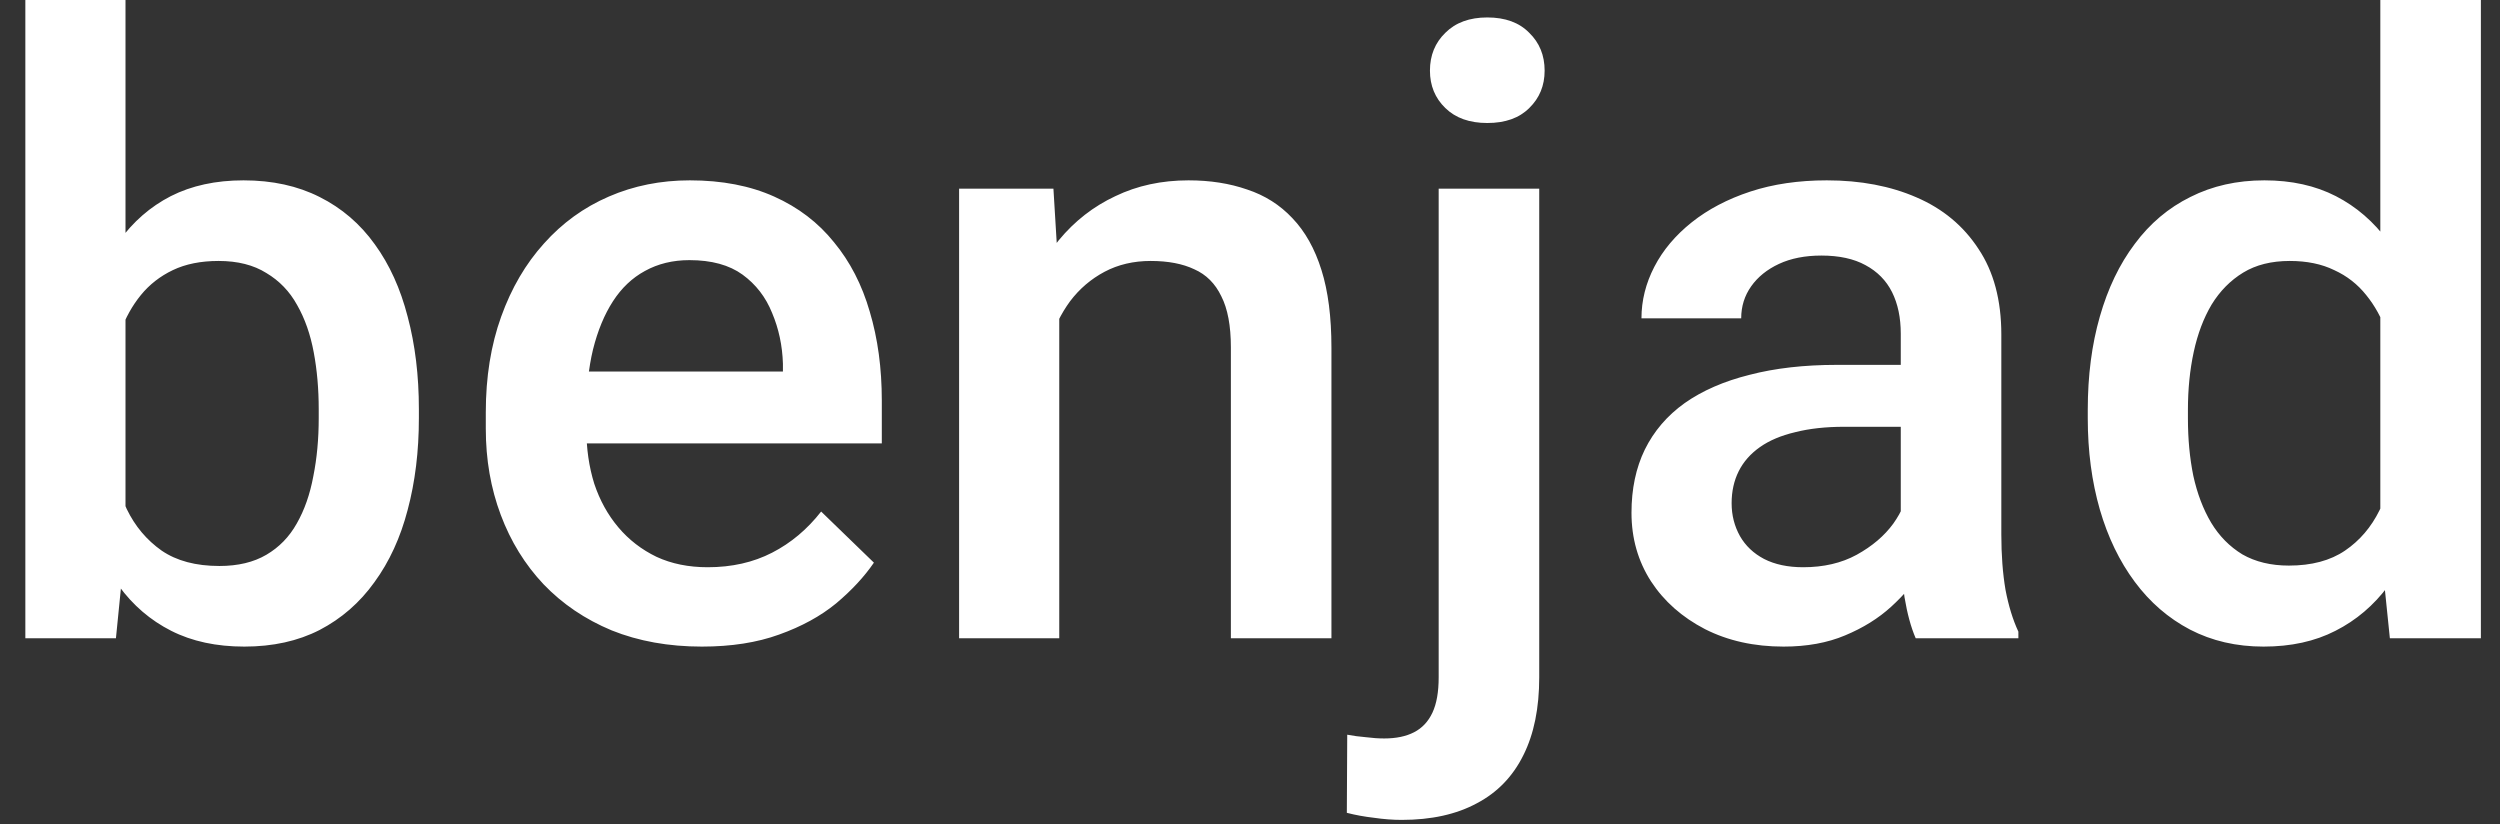 <svg width="94" height="31" viewBox="0 0 94 31" fill="none" xmlns="http://www.w3.org/2000/svg">
<rect x="0" y="0" width="94" height="31" fill="#333333" stroke="none"/>
<path d="M0.953 0H4.719V20.391L4.359 24H0.953V0ZM15.75 15.391V15.719C15.75 16.969 15.609 18.12 15.328 19.172C15.057 20.213 14.641 21.12 14.078 21.891C13.526 22.662 12.838 23.26 12.016 23.688C11.203 24.104 10.26 24.312 9.188 24.312C8.135 24.312 7.219 24.115 6.438 23.719C5.656 23.323 5 22.76 4.469 22.031C3.948 21.302 3.526 20.432 3.203 19.422C2.88 18.412 2.651 17.297 2.516 16.078V15.031C2.651 13.802 2.88 12.688 3.203 11.688C3.526 10.677 3.948 9.807 4.469 9.078C5 8.339 5.651 7.771 6.422 7.375C7.203 6.979 8.115 6.781 9.156 6.781C10.24 6.781 11.193 6.99 12.016 7.406C12.849 7.823 13.542 8.417 14.094 9.188C14.646 9.948 15.057 10.854 15.328 11.906C15.609 12.958 15.75 14.12 15.75 15.391ZM11.984 15.719V15.391C11.984 14.63 11.922 13.917 11.797 13.25C11.672 12.573 11.463 11.979 11.172 11.469C10.891 10.958 10.505 10.557 10.016 10.266C9.536 9.964 8.938 9.812 8.219 9.812C7.552 9.812 6.979 9.927 6.5 10.156C6.021 10.385 5.62 10.698 5.297 11.094C4.974 11.49 4.719 11.948 4.531 12.469C4.354 12.99 4.234 13.552 4.172 14.156V16.984C4.266 17.766 4.464 18.484 4.766 19.141C5.078 19.787 5.516 20.307 6.078 20.703C6.641 21.088 7.365 21.281 8.25 21.281C8.948 21.281 9.536 21.141 10.016 20.859C10.495 20.578 10.875 20.188 11.156 19.688C11.448 19.177 11.656 18.583 11.781 17.906C11.917 17.229 11.984 16.5 11.984 15.719ZM26.391 24.312C25.141 24.312 24.01 24.109 23 23.703C22 23.287 21.146 22.708 20.438 21.969C19.74 21.229 19.203 20.359 18.828 19.359C18.453 18.359 18.266 17.281 18.266 16.125V15.5C18.266 14.177 18.458 12.979 18.844 11.906C19.229 10.833 19.766 9.917 20.453 9.156C21.141 8.385 21.953 7.797 22.891 7.391C23.828 6.984 24.844 6.781 25.938 6.781C27.146 6.781 28.203 6.984 29.109 7.391C30.016 7.797 30.766 8.37 31.359 9.109C31.963 9.839 32.411 10.708 32.703 11.719C33.005 12.729 33.156 13.844 33.156 15.062V16.672H20.094V13.969H29.438V13.672C29.417 12.995 29.281 12.359 29.031 11.766C28.792 11.172 28.422 10.693 27.922 10.328C27.422 9.964 26.755 9.781 25.922 9.781C25.297 9.781 24.74 9.917 24.25 10.188C23.771 10.448 23.37 10.828 23.047 11.328C22.724 11.828 22.474 12.432 22.297 13.141C22.13 13.838 22.047 14.625 22.047 15.5V16.125C22.047 16.865 22.146 17.552 22.344 18.188C22.552 18.812 22.854 19.359 23.25 19.828C23.646 20.297 24.125 20.667 24.688 20.938C25.25 21.198 25.891 21.328 26.609 21.328C27.516 21.328 28.323 21.146 29.031 20.781C29.74 20.417 30.354 19.901 30.875 19.234L32.859 21.156C32.495 21.688 32.021 22.198 31.438 22.688C30.854 23.167 30.141 23.557 29.297 23.859C28.463 24.162 27.495 24.312 26.391 24.312ZM39.828 10.703V24H36.062V7.094H39.609L39.828 10.703ZM39.156 14.922L37.938 14.906C37.948 13.708 38.115 12.609 38.438 11.609C38.771 10.609 39.229 9.75 39.812 9.031C40.406 8.312 41.115 7.76 41.938 7.375C42.76 6.979 43.677 6.781 44.688 6.781C45.5 6.781 46.234 6.896 46.891 7.125C47.557 7.344 48.125 7.703 48.594 8.203C49.073 8.703 49.438 9.354 49.688 10.156C49.938 10.948 50.062 11.922 50.062 13.078V24H46.281V13.062C46.281 12.25 46.161 11.609 45.922 11.141C45.693 10.662 45.354 10.323 44.906 10.125C44.469 9.917 43.922 9.812 43.266 9.812C42.62 9.812 42.042 9.948 41.531 10.219C41.021 10.49 40.589 10.859 40.234 11.328C39.891 11.797 39.625 12.338 39.438 12.953C39.25 13.568 39.156 14.224 39.156 14.922ZM54.094 7.094H57.875V25.469C57.875 26.625 57.677 27.599 57.281 28.391C56.885 29.193 56.302 29.797 55.531 30.203C54.76 30.62 53.818 30.828 52.703 30.828C52.37 30.828 52.026 30.802 51.672 30.75C51.307 30.708 50.964 30.646 50.641 30.562L50.656 27.625C50.875 27.667 51.109 27.698 51.359 27.719C51.599 27.75 51.828 27.766 52.047 27.766C52.495 27.766 52.87 27.688 53.172 27.531C53.474 27.375 53.703 27.13 53.859 26.797C54.016 26.463 54.094 26.021 54.094 25.469V7.094ZM53.766 2.656C53.766 2.083 53.958 1.609 54.344 1.234C54.729 0.849 55.255 0.656 55.922 0.656C56.599 0.656 57.125 0.849 57.5 1.234C57.885 1.609 58.078 2.083 58.078 2.656C58.078 3.219 57.885 3.688 57.5 4.062C57.125 4.438 56.599 4.625 55.922 4.625C55.255 4.625 54.729 4.438 54.344 4.062C53.958 3.688 53.766 3.219 53.766 2.656ZM71.469 20.609V12.547C71.469 11.943 71.359 11.422 71.141 10.984C70.922 10.547 70.588 10.208 70.141 9.969C69.703 9.729 69.151 9.609 68.484 9.609C67.87 9.609 67.338 9.714 66.891 9.922C66.443 10.13 66.094 10.412 65.844 10.766C65.594 11.12 65.469 11.521 65.469 11.969H61.719C61.719 11.302 61.88 10.656 62.203 10.031C62.526 9.406 62.995 8.849 63.609 8.359C64.224 7.87 64.958 7.484 65.812 7.203C66.667 6.922 67.625 6.781 68.688 6.781C69.958 6.781 71.083 6.995 72.062 7.422C73.052 7.849 73.828 8.495 74.391 9.359C74.963 10.213 75.25 11.287 75.25 12.578V20.094C75.25 20.865 75.302 21.557 75.406 22.172C75.521 22.776 75.682 23.302 75.891 23.75V24H72.031C71.854 23.594 71.713 23.078 71.609 22.453C71.516 21.818 71.469 21.203 71.469 20.609ZM72.016 13.719L72.047 16.047H69.344C68.646 16.047 68.031 16.115 67.5 16.25C66.969 16.375 66.526 16.562 66.172 16.812C65.818 17.062 65.552 17.365 65.375 17.719C65.198 18.073 65.109 18.474 65.109 18.922C65.109 19.37 65.213 19.781 65.422 20.156C65.63 20.521 65.932 20.807 66.328 21.016C66.734 21.224 67.224 21.328 67.797 21.328C68.568 21.328 69.24 21.172 69.812 20.859C70.396 20.537 70.854 20.146 71.188 19.688C71.521 19.219 71.698 18.776 71.719 18.359L72.938 20.031C72.812 20.458 72.599 20.917 72.297 21.406C71.995 21.896 71.599 22.365 71.109 22.812C70.63 23.25 70.052 23.609 69.375 23.891C68.708 24.172 67.938 24.312 67.062 24.312C65.958 24.312 64.974 24.094 64.109 23.656C63.245 23.208 62.568 22.609 62.078 21.859C61.589 21.099 61.344 20.24 61.344 19.281C61.344 18.385 61.51 17.594 61.844 16.906C62.188 16.208 62.688 15.625 63.344 15.156C64.01 14.688 64.823 14.333 65.781 14.094C66.74 13.844 67.833 13.719 69.062 13.719H72.016ZM89.5 20.5V0H93.281V24H89.859L89.5 20.5ZM78.5 15.734V15.406C78.5 14.125 78.651 12.958 78.953 11.906C79.255 10.844 79.693 9.932 80.266 9.172C80.838 8.401 81.537 7.812 82.359 7.406C83.182 6.99 84.109 6.781 85.141 6.781C86.162 6.781 87.057 6.979 87.828 7.375C88.599 7.771 89.255 8.339 89.797 9.078C90.338 9.807 90.771 10.682 91.094 11.703C91.417 12.713 91.646 13.838 91.781 15.078V16.125C91.646 17.333 91.417 18.438 91.094 19.438C90.771 20.438 90.338 21.302 89.797 22.031C89.255 22.76 88.594 23.323 87.812 23.719C87.042 24.115 86.141 24.312 85.109 24.312C84.088 24.312 83.167 24.099 82.344 23.672C81.531 23.245 80.838 22.646 80.266 21.875C79.693 21.104 79.255 20.198 78.953 19.156C78.651 18.104 78.5 16.963 78.5 15.734ZM82.266 15.406V15.734C82.266 16.505 82.333 17.224 82.469 17.891C82.615 18.557 82.838 19.146 83.141 19.656C83.443 20.156 83.833 20.552 84.312 20.844C84.802 21.125 85.385 21.266 86.062 21.266C86.917 21.266 87.62 21.078 88.172 20.703C88.724 20.328 89.156 19.823 89.469 19.188C89.792 18.542 90.01 17.823 90.125 17.031V14.203C90.062 13.588 89.932 13.016 89.734 12.484C89.547 11.953 89.292 11.49 88.969 11.094C88.646 10.688 88.245 10.375 87.766 10.156C87.297 9.927 86.74 9.812 86.094 9.812C85.406 9.812 84.823 9.958 84.344 10.25C83.865 10.542 83.469 10.943 83.156 11.453C82.854 11.963 82.63 12.557 82.484 13.234C82.338 13.912 82.266 14.635 82.266 15.406Z" fill="white"/>
</svg>
